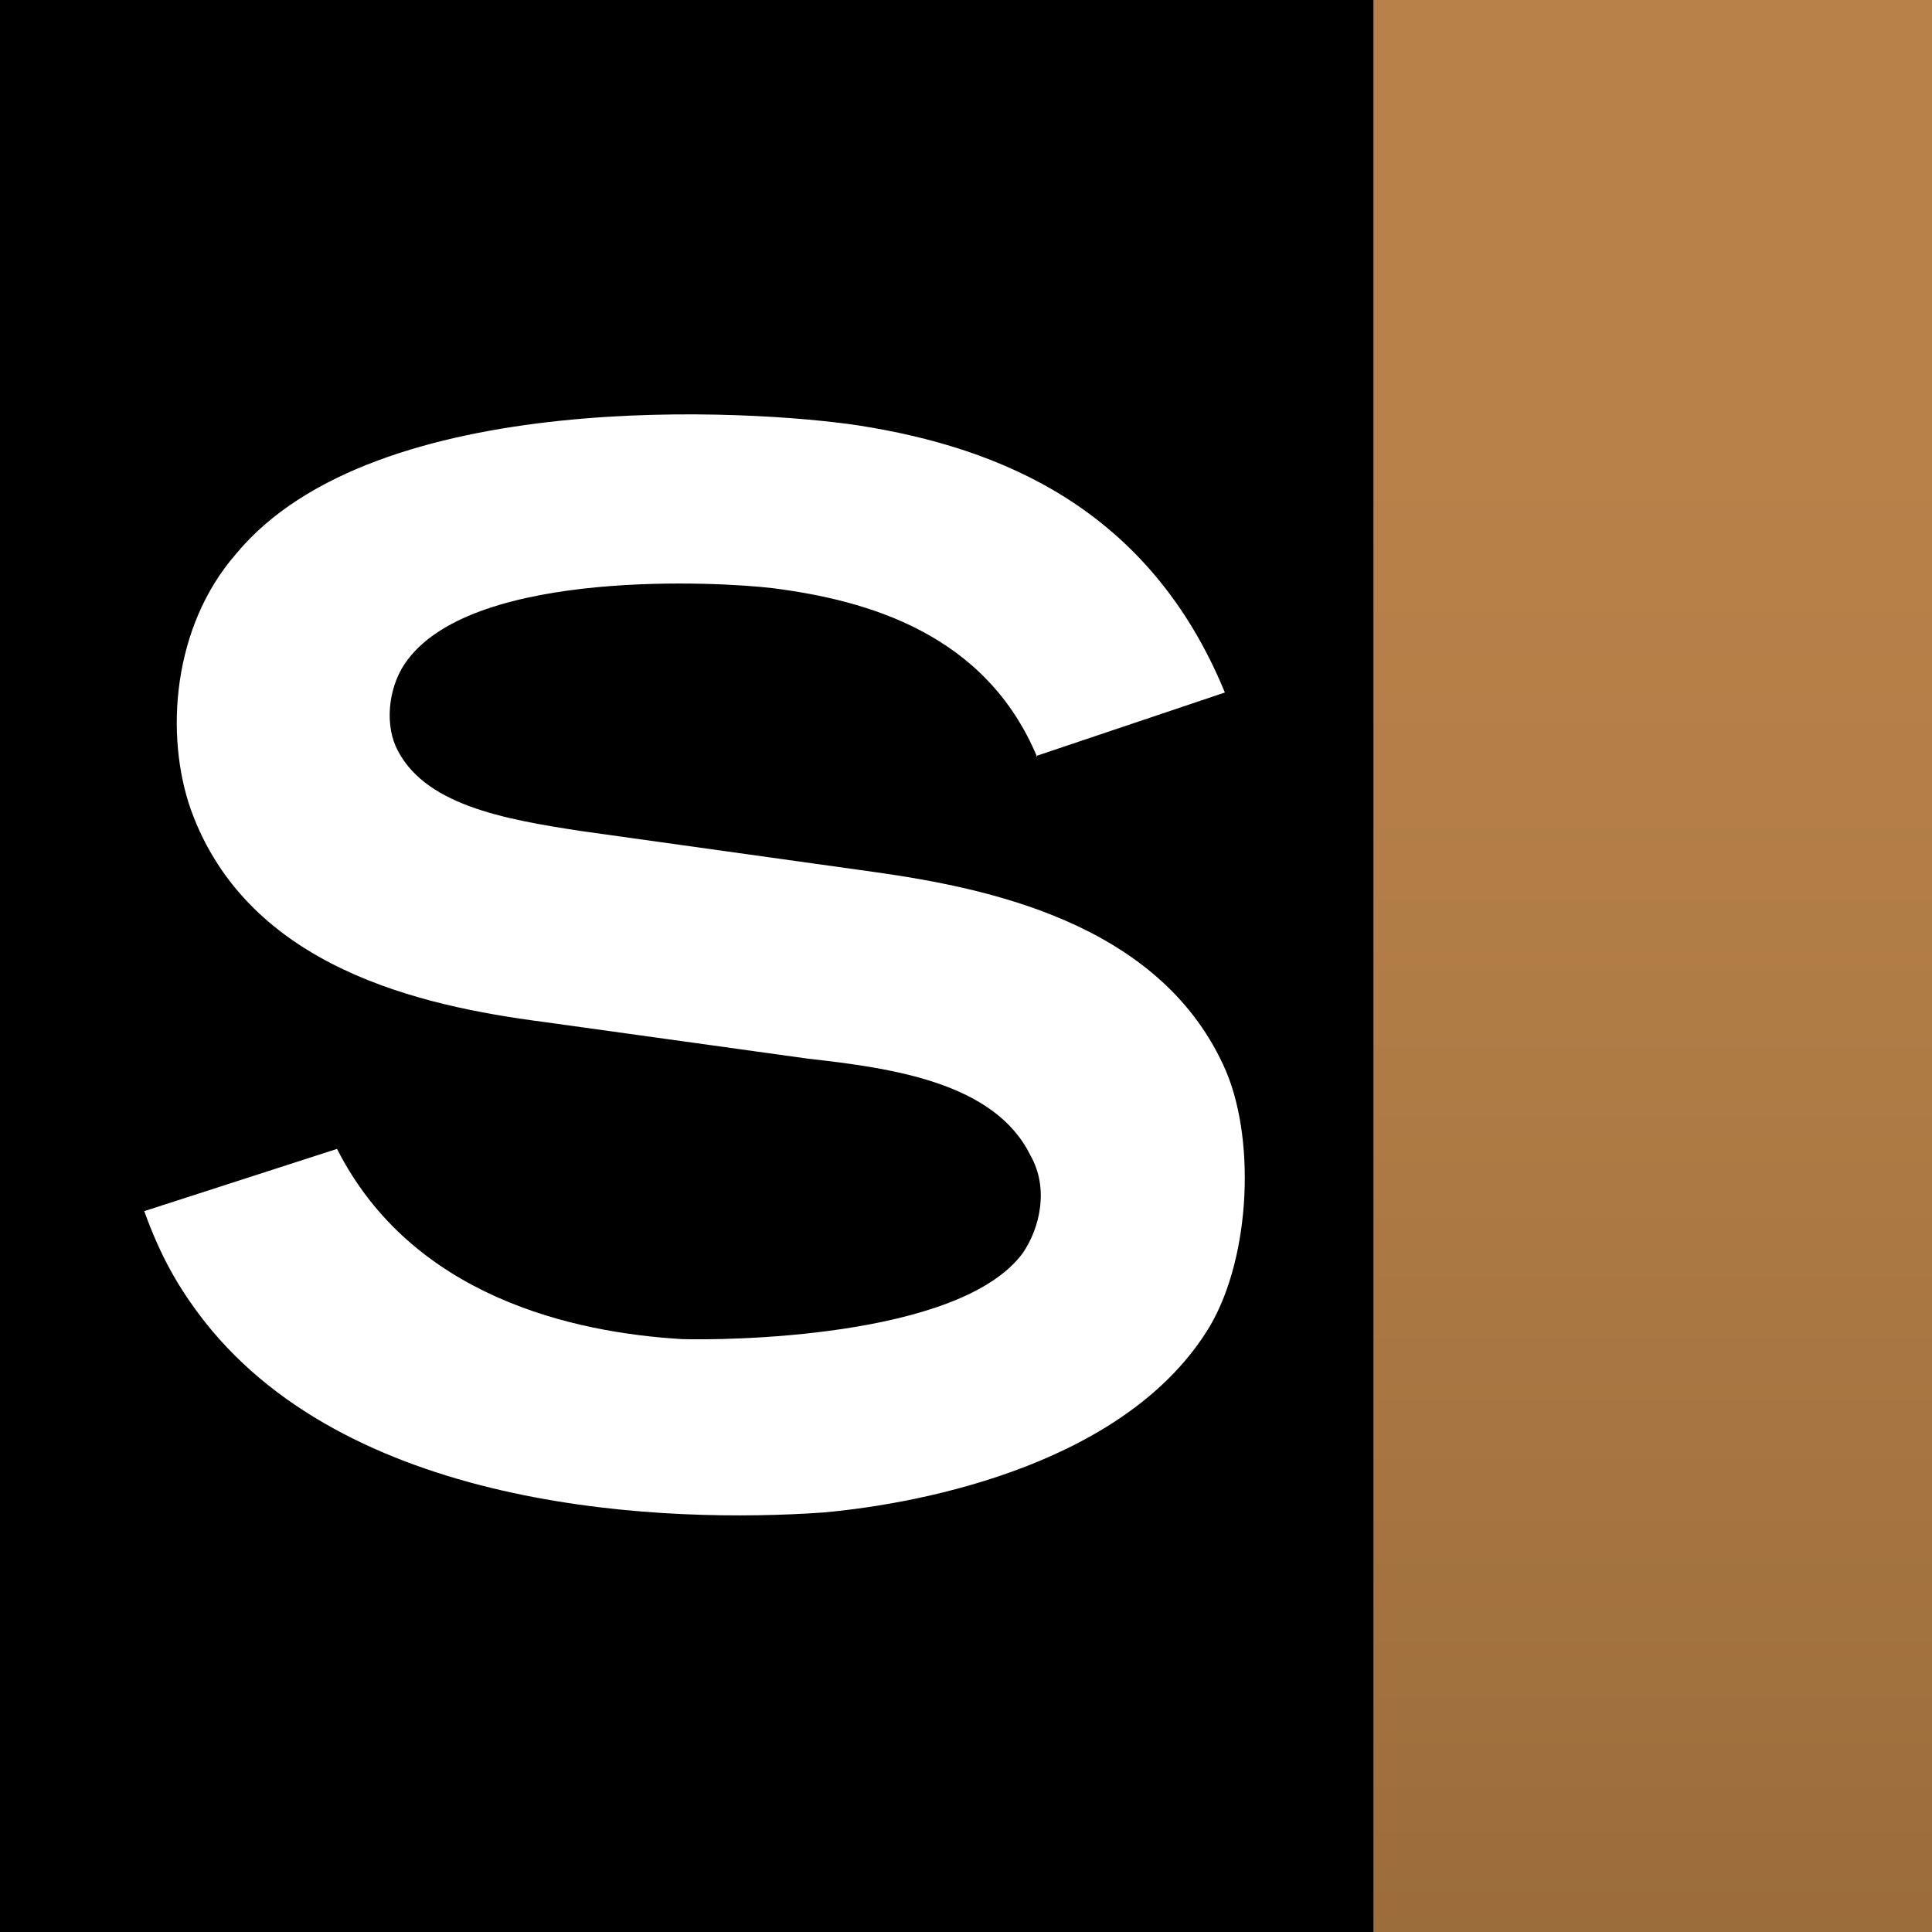 <svg xmlns="http://www.w3.org/2000/svg" xmlns:xlink="http://www.w3.org/1999/xlink" id="Layer_1" data-name="Layer 1" viewBox="0 0 45 45"><defs><style> .cls-1 { fill: #fff; } .cls-2 { fill: url(#linear-gradient); } </style><linearGradient id="linear-gradient" x1="38.5" y1="45" x2="38.5" y2="0" gradientUnits="userSpaceOnUse"><stop offset="0" stop-color="#9b6d3b"></stop><stop offset=".04" stop-color="#9d6e3c"></stop><stop offset=".48" stop-color="#b07c46"></stop><stop offset=".77" stop-color="#b8814a"></stop></linearGradient></defs><rect width="45" height="45"></rect><rect class="cls-2" x="31.99" width="13.01" height="45"></rect><path class="cls-1" d="M24.16,17.64c-1.2-2.89-3.97-3.66-6.16-3.94-1.23-.15-6.9-.46-8.5,1.66-.43,.55-.55,1.42-.28,2.03,.62,1.35,2.49,1.69,4.34,1.97l6.8,.95c2.62,.37,6.59,1.17,8.13,4.49,.77,1.63,.65,4.46-.31,6.09-1.88,3.14-6.53,4.12-9.02,4.34-3.6,.25-10.87,0-14.38-4.43-.65-.83-1.05-1.57-1.42-2.59l4.49-1.45c1.75,3.45,5.51,4.28,8.03,4.43,.92,.03,6.46,0,7.94-2,.4-.58,.62-1.51,.18-2.28-.83-1.69-3.2-2.03-5.17-2.25l-6.19-.86c-2.83-.37-6.86-1.26-8.19-4.93-.62-1.75-.43-4.28,1.05-5.97,3.23-3.91,12.07-3.36,14.5-2.99,3.32,.52,6.77,1.94,8.53,6.22l-4.4,1.48Z"></path></svg>